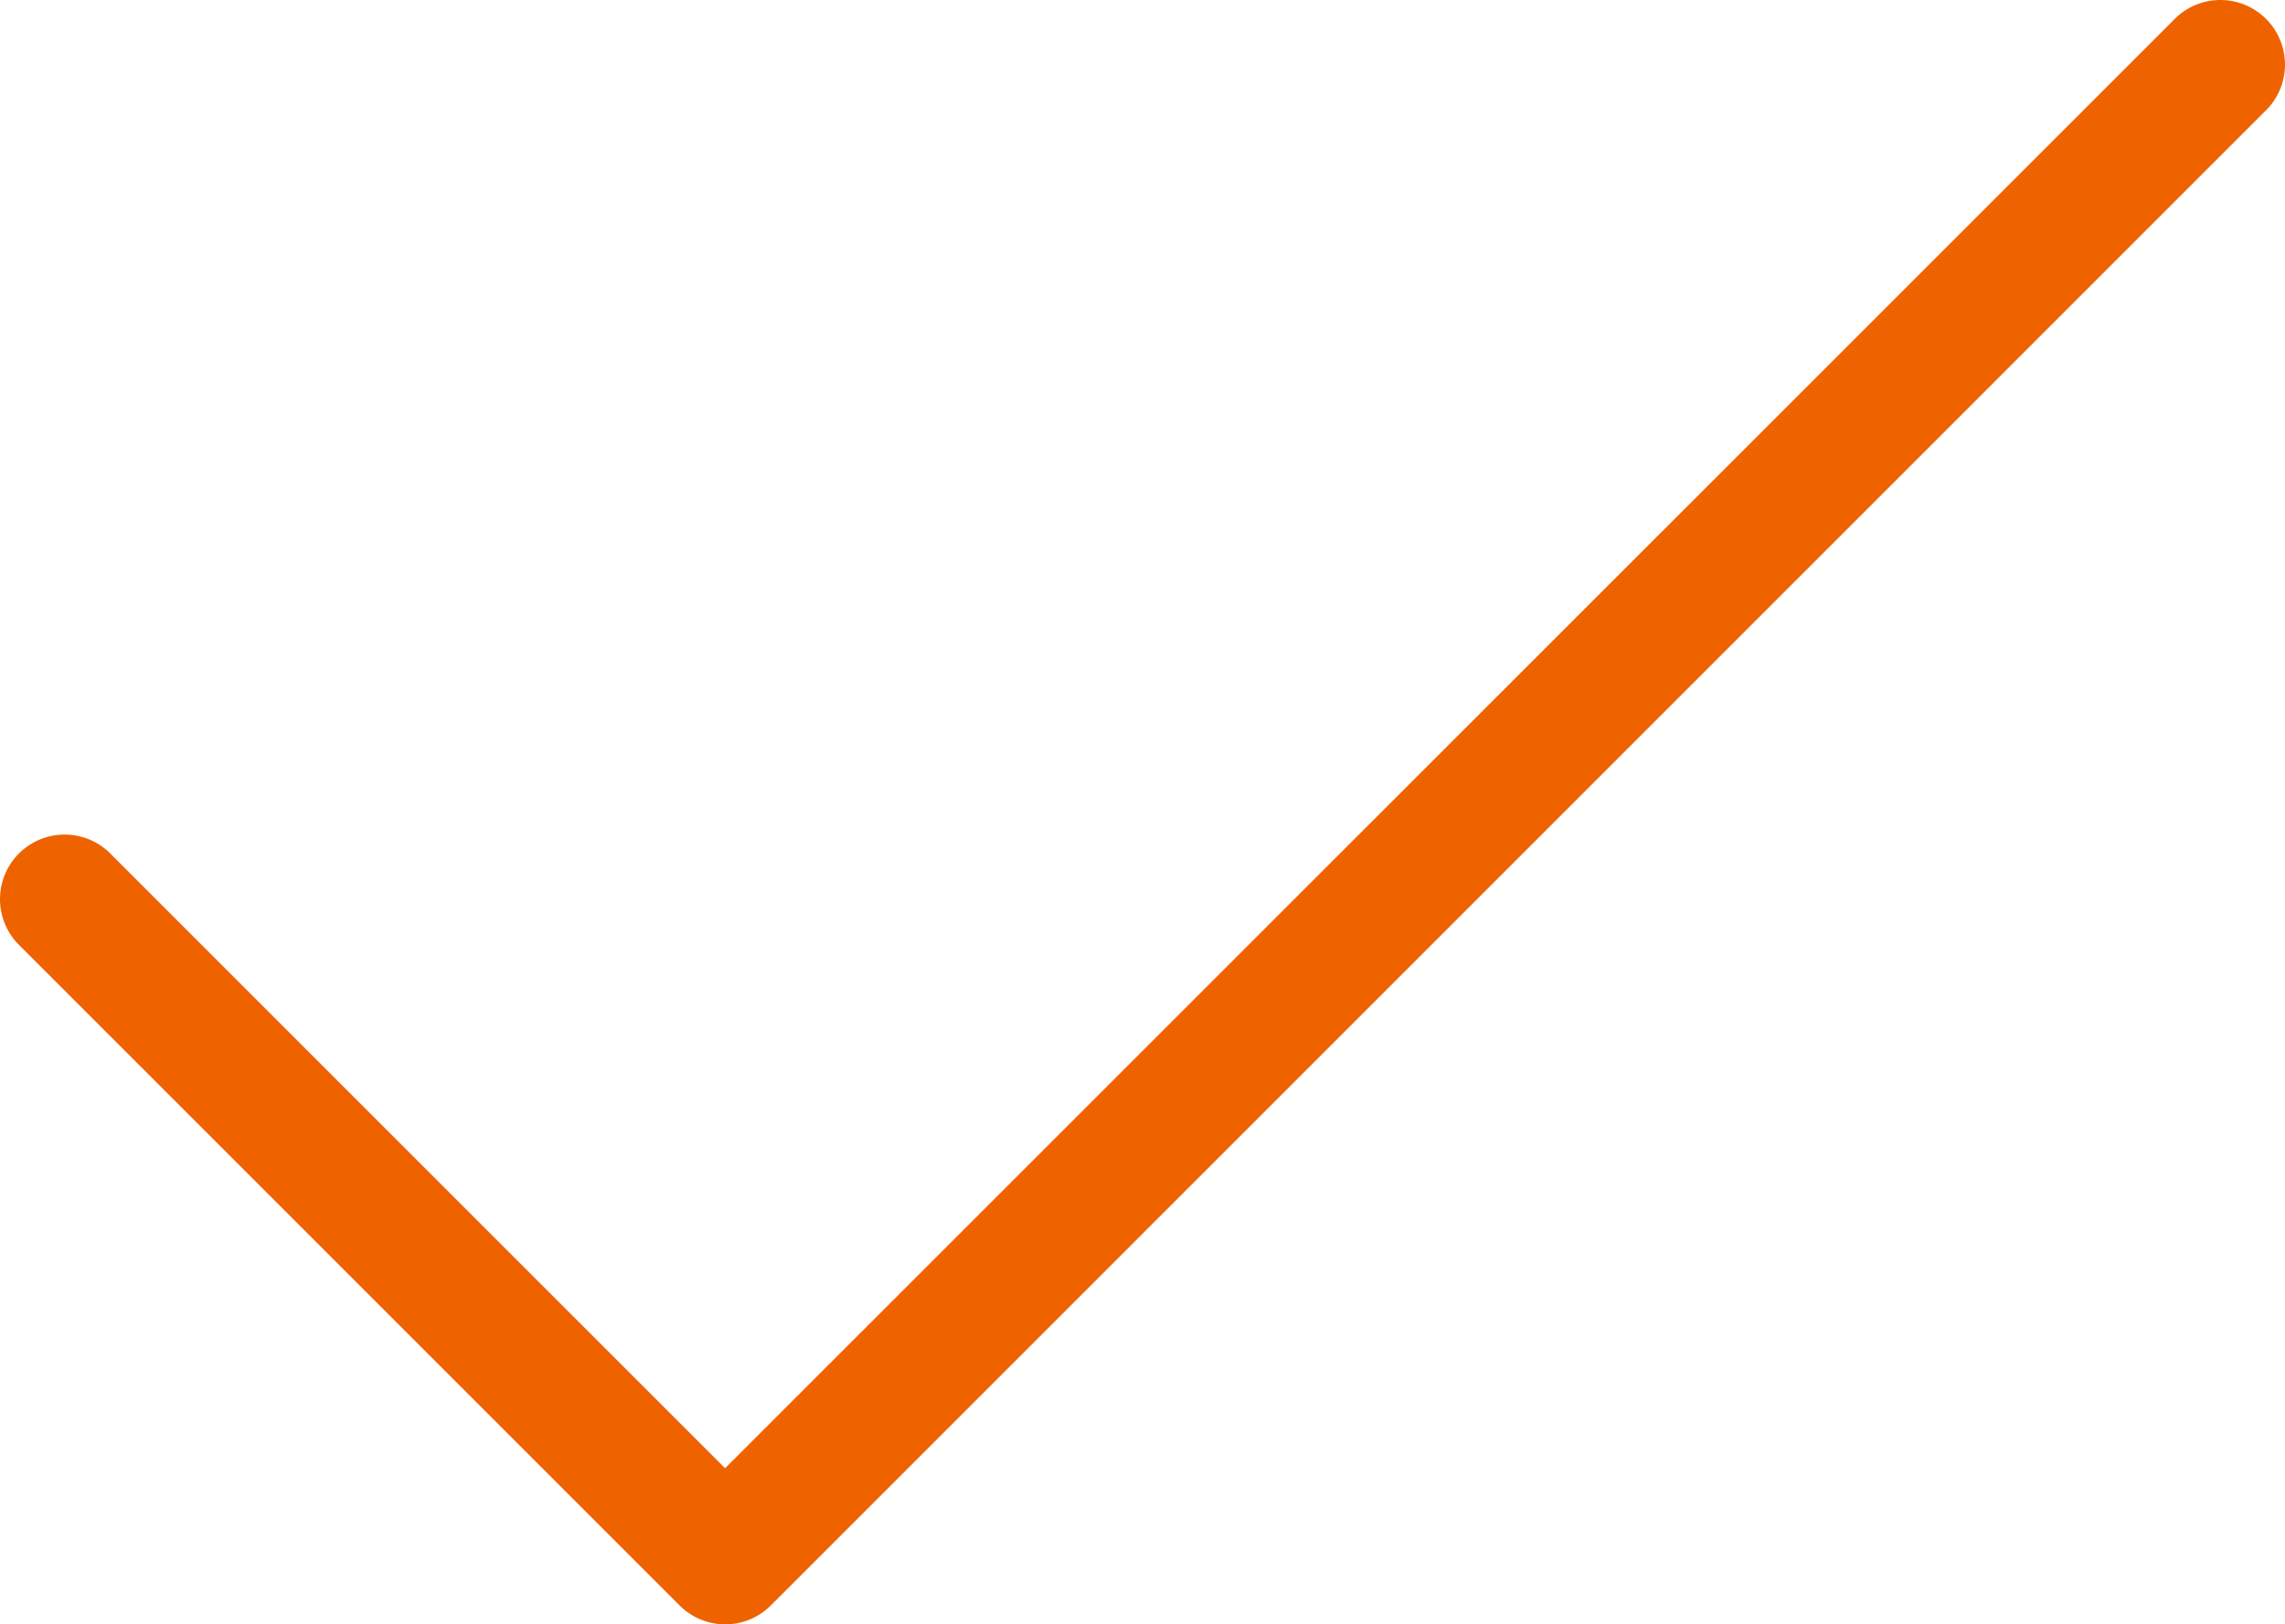 <?xml version="1.0" encoding="UTF-8"?> <svg xmlns="http://www.w3.org/2000/svg" viewBox="1.397 4.385 21.218 15.085"><g><path fill="#ee6300" fill-rule="evenodd" d="M22.424 5.424a.6.6 0 1 0-.848-.848L8.13 18.02l-5.705-5.705a.6.6 0 1 0-.849.848L7.7 19.287l.007.007a.599.599 0 0 0 .855-.007z" clip-rule="evenodd" opacity="1" data-original="#ee6300"></path></g></svg> 
